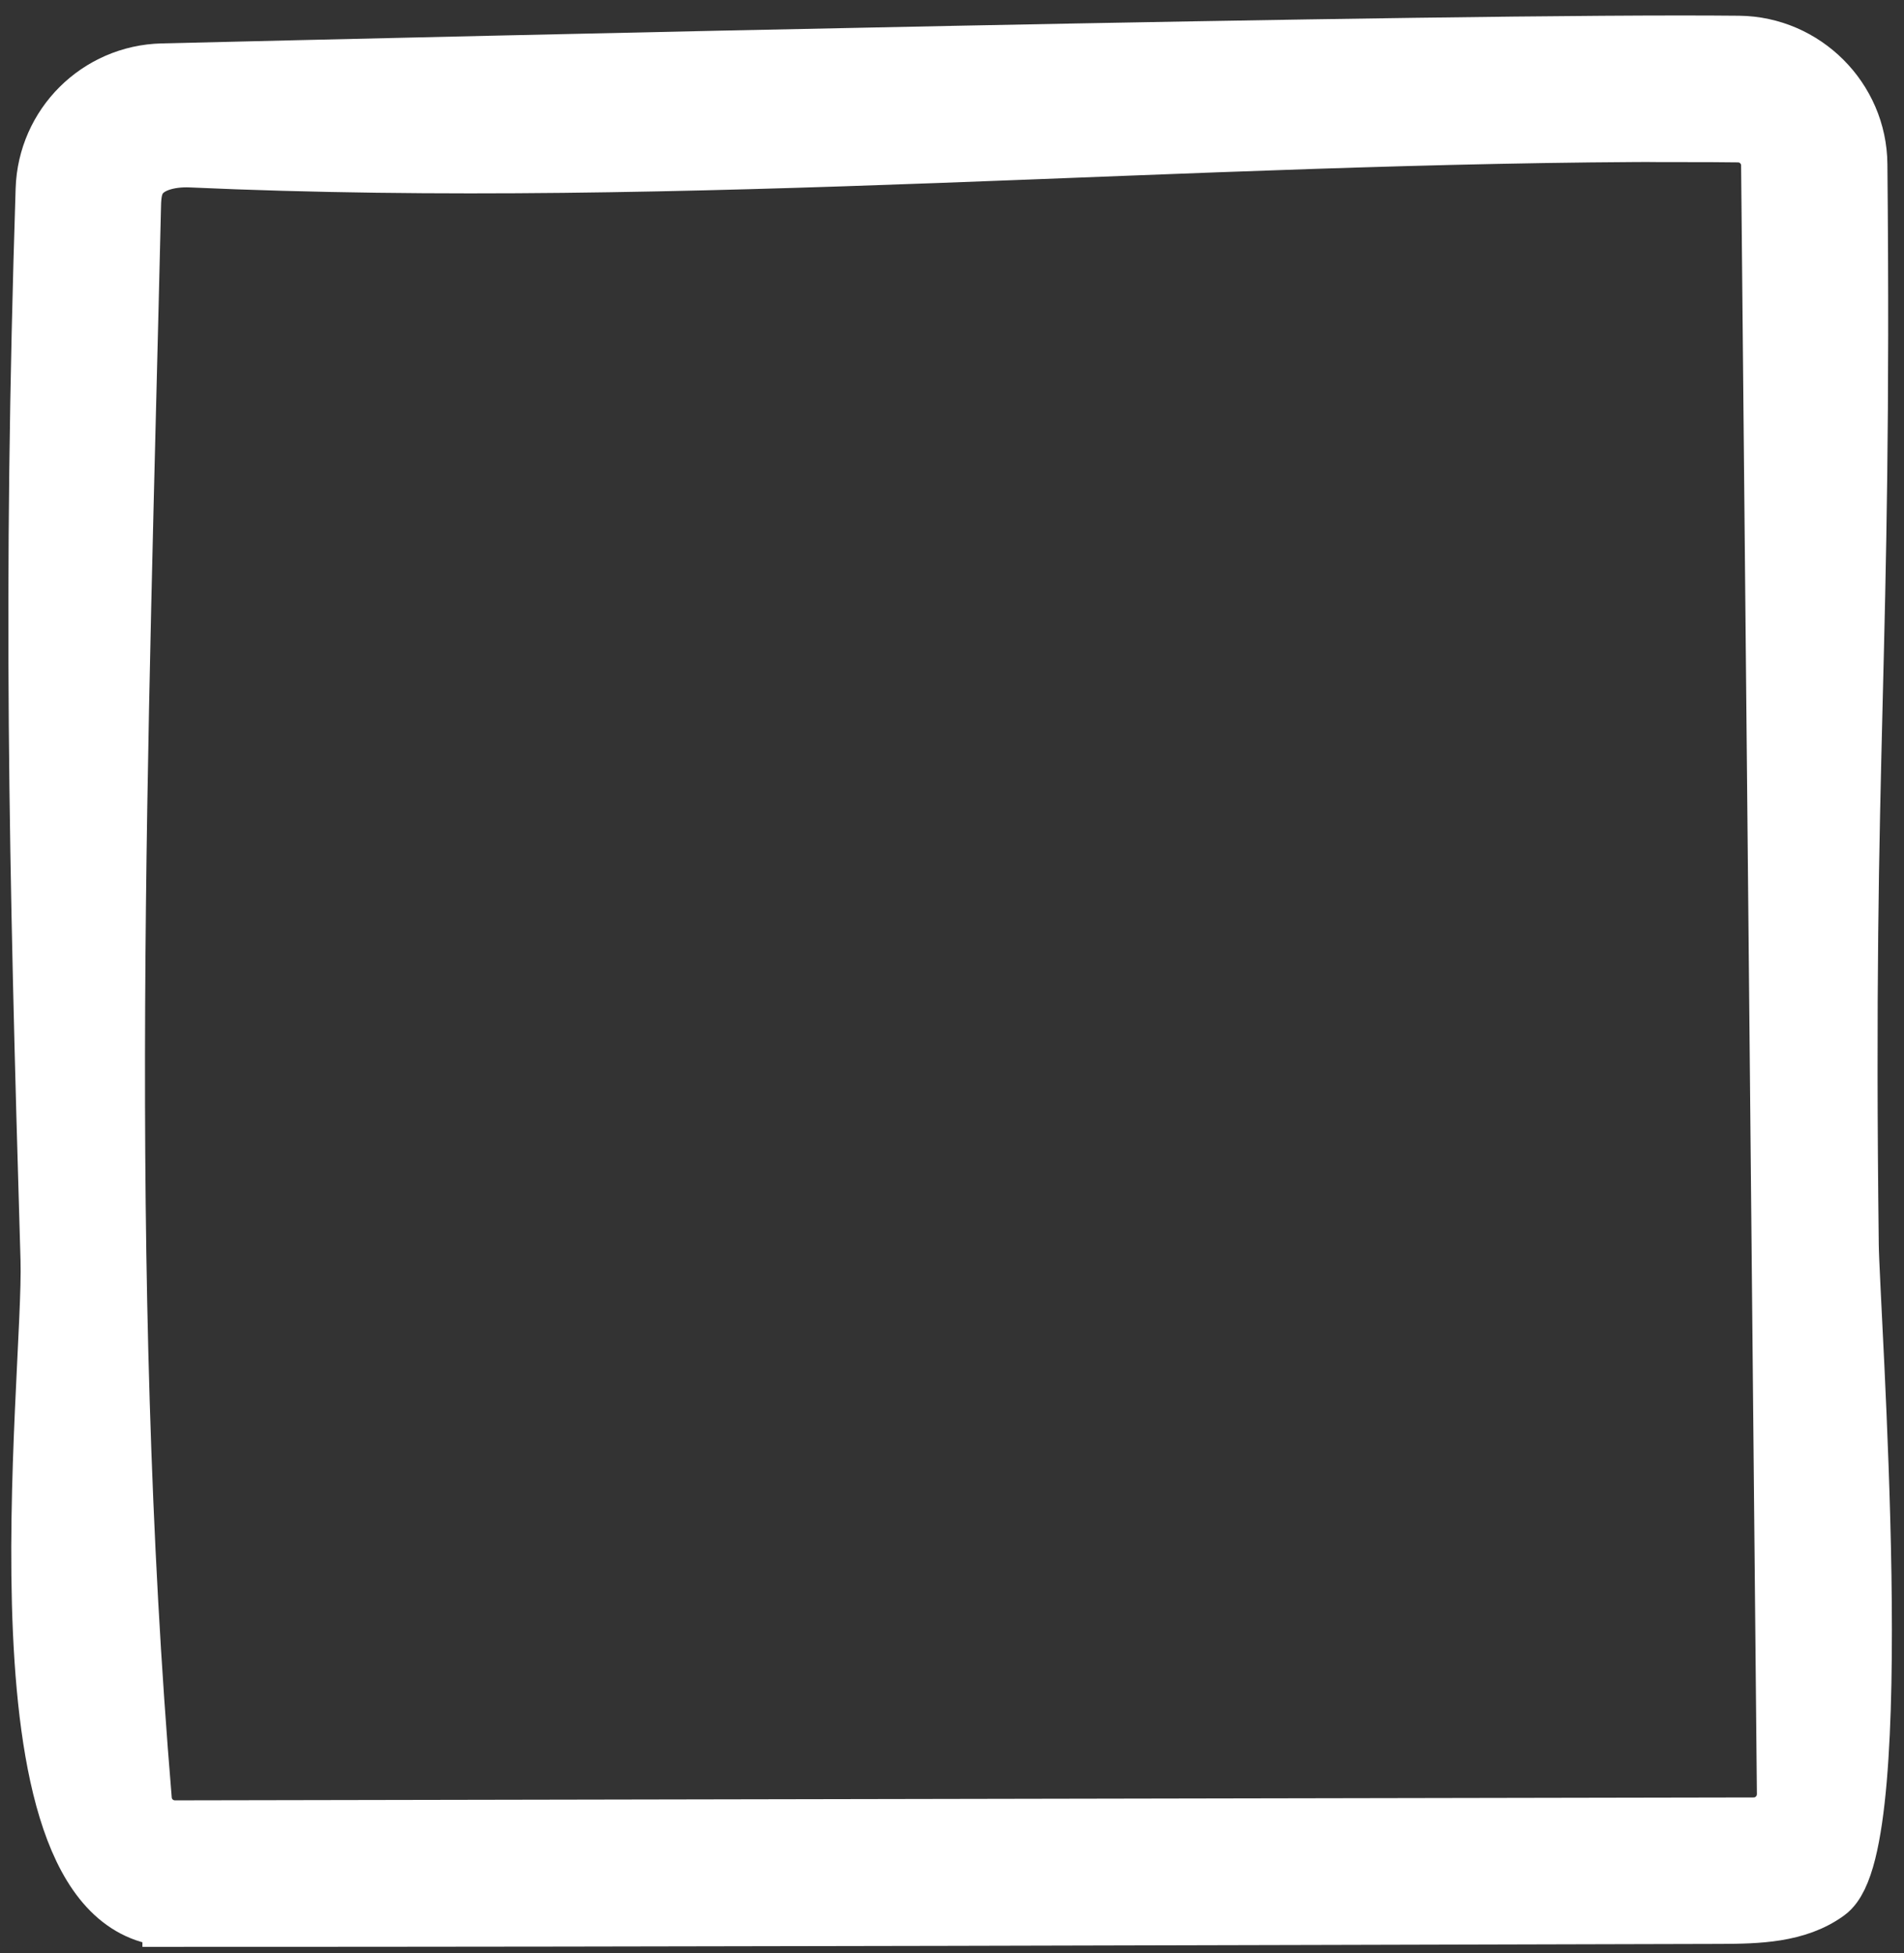 <?xml version="1.0" encoding="UTF-8"?> <svg xmlns="http://www.w3.org/2000/svg" width="117" height="120" viewBox="0 0 117 120" fill="none"><rect x="0" y="0" width="117" height="120" fill="#333333" stroke="none"/><path d="M10.75 117.607C-0.7 117.607 3.48 84.717 3.26 77.387C2.53 52.717 2.17 36.307 2.96 11.637C3.08 7.817 6.16 4.757 9.98 4.667C28.3 4.227 89.44 2.787 106.85 2.967C110.75 3.007 113.95 6.207 113.98 10.097C114.28 41.217 113.07 45.367 113.45 76.487C113.5 80.547 115.91 113.327 112.15 116.067C110.36 117.377 107.97 117.427 105.75 117.437C74.09 117.517 42.42 117.617 10.75 117.617V117.607ZM103.38 7.947C72.96 7.947 42.09 10.887 11.74 9.517C10.37 9.457 8.78 9.817 8.19 11.047C7.92 11.597 7.9 12.227 7.89 12.847C7.13 45.447 5.84 78.047 8.56 110.607C8.66 111.747 9.6 112.617 10.76 112.617L107.76 112.437C108.35 112.437 108.91 112.207 109.32 111.787C109.74 111.367 109.96 110.807 109.96 110.217L108.99 10.157C108.98 8.947 108.02 7.987 106.8 7.977C105.8 7.967 104.66 7.957 103.38 7.957V7.947Z" fill="white" stroke="white" stroke-width="4"></path></svg> 